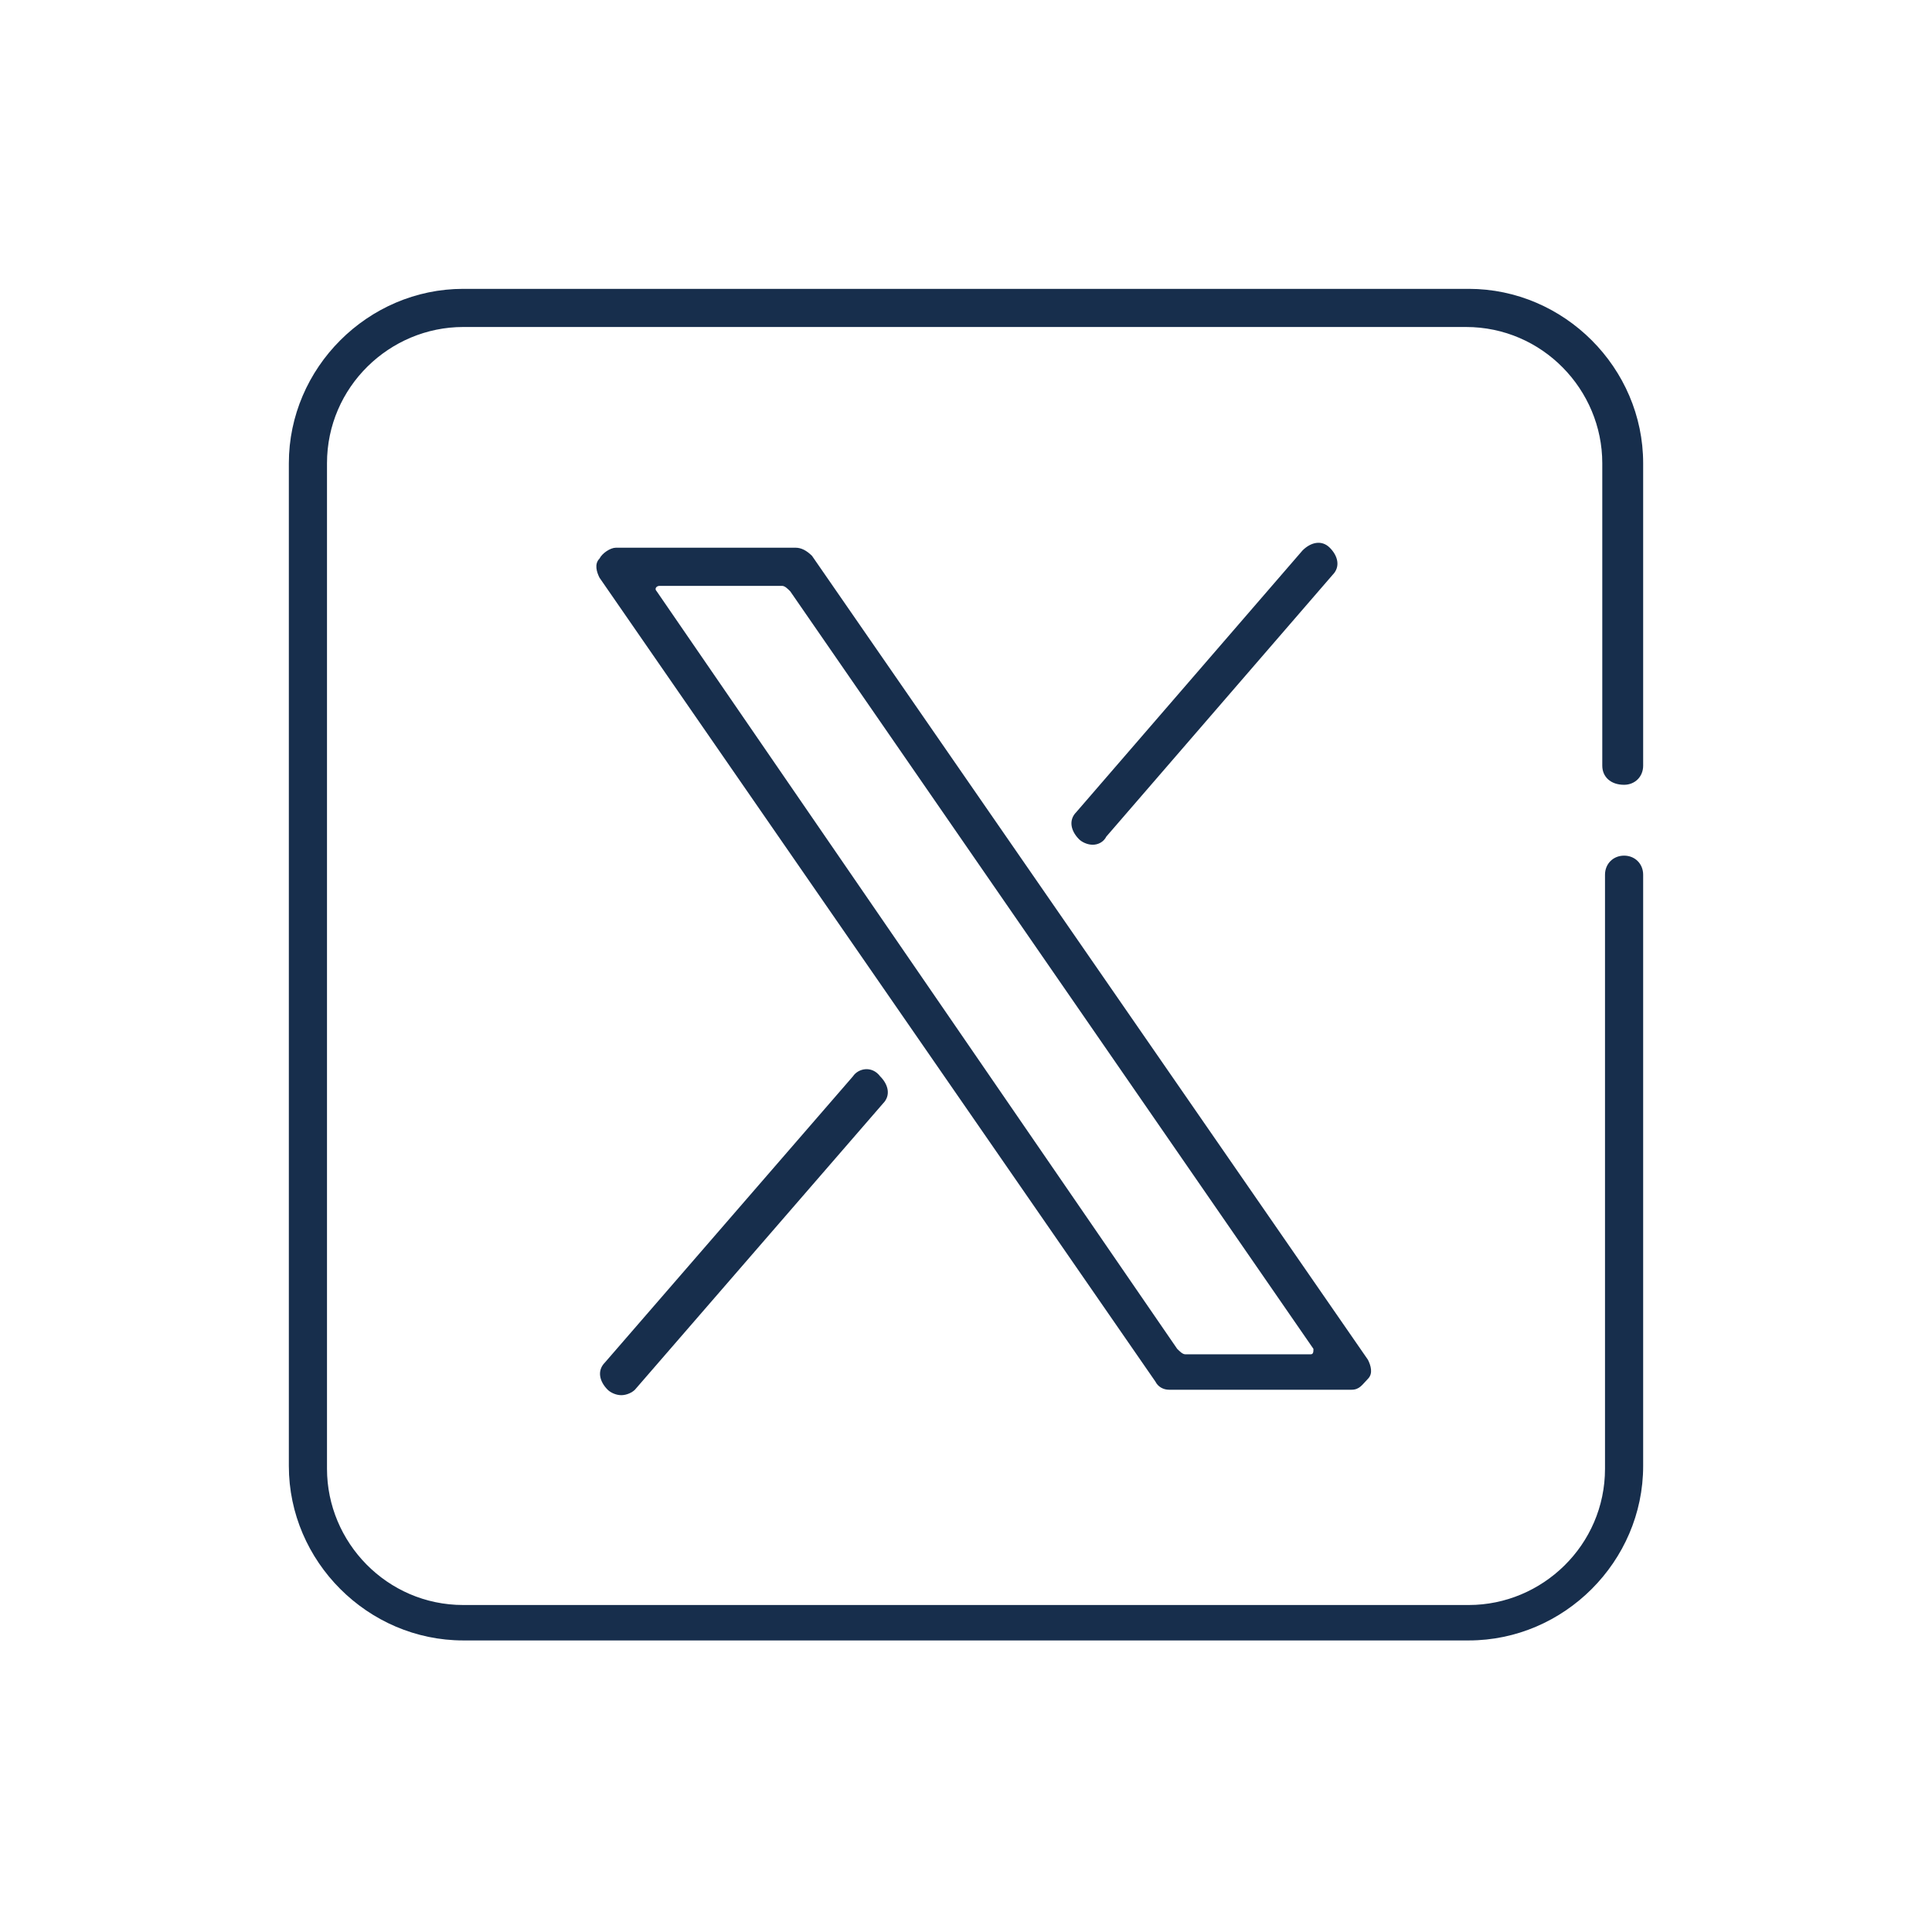 <svg class="svg" viewBox="0 0 70.9 70.9" xmlns="http://www.w3.org/2000/svg"><path d="m58.8 28.1v-11.1c0-2.7-2.2-5-5-5h-36.8c-2.7 0-5 2.2-5 5v36.9c0 2.7 2.2 5 5 5h36.9c2.7 0 5-2.2 5-5v-21.8c0-.4.3-.7.7-.7s.7.3.7.7v21.7c0 3.5-2.9 6.4-6.4 6.4h-36.9c-3.5 0-6.4-2.9-6.4-6.4v-36.8c0-3.5 2.9-6.4 6.4-6.4h36.9c3.5 0 6.4 2.9 6.4 6.4v11.1c0 .4-.3.7-.7.7-.5 0-.8-.3-.8-.7zm-16.4 22.6-20.4-29.5c-.1-.2-.2-.5 0-.7.1-.2.4-.4.6-.4h6.6c.2 0 .4.1.6.3l20.4 29.5c.1.2.2.5 0 .7s-.3.4-.6.4h-6.7c-.2 0-.4-.1-.5-.3zm-18.3-29 19.1 27.8c.1.1.2.2.3.2h4.6c.1 0 .1-.1.1-.2l-19.2-27.8c-.1-.1-.2-.2-.3-.2h-4.5c-.1 0-.2.1-.1.2zm16.5 9 8.3-9.6c.3-.3.2-.7-.1-1s-.7-.2-1 .1l-8.3 9.6c-.3.3-.2.7.1 1 .1.1.3.2.5.2s.4-.1.5-.3zm-9.3 8.8-9.1 10.5c-.3.3-.2.7.1 1 .1.1.3.2.5.2s.4-.1.5-.2l9.1-10.5c.3-.3.2-.7-.1-1-.3-.4-.8-.3-1 0z" fill="#172e4c"/></svg>